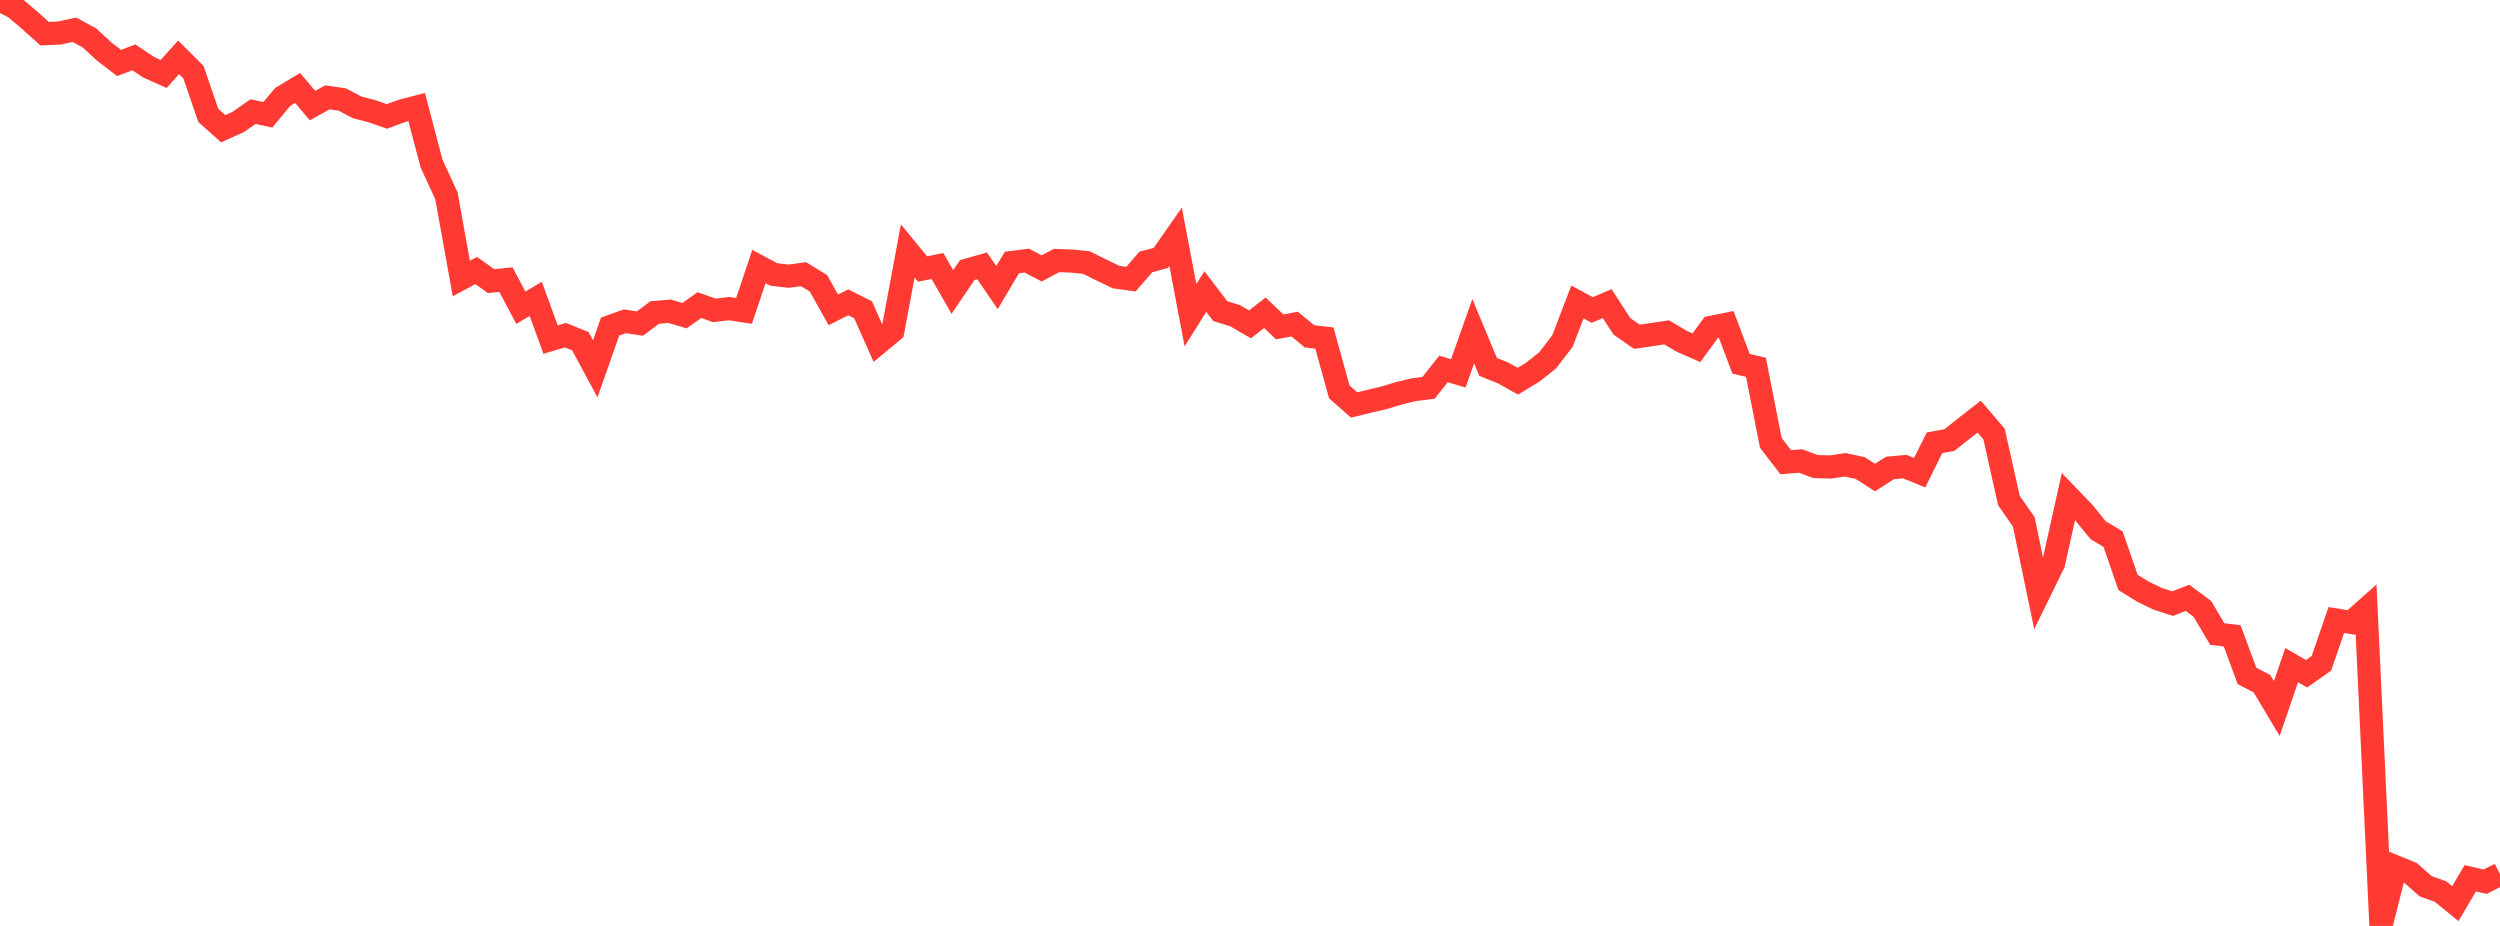 <?xml version="1.0" standalone="no"?>
<!DOCTYPE svg PUBLIC "-//W3C//DTD SVG 1.1//EN" "http://www.w3.org/Graphics/SVG/1.1/DTD/svg11.dtd">

<svg width="135" height="50" viewBox="0 0 135 50" preserveAspectRatio="none" 
  xmlns="http://www.w3.org/2000/svg"
  xmlns:xlink="http://www.w3.org/1999/xlink">


<polyline points="0.0, 0.0 0.804, 0.416 1.607, 1.099 2.411, 1.819 3.214, 1.782 4.018, 1.608 4.821, 2.041 5.625, 2.78 6.429, 3.4 7.232, 3.098 8.036, 3.635 8.839, 3.994 9.643, 3.095 10.446, 3.897 11.25, 6.233 12.054, 6.95 12.857, 6.59 13.661, 6.028 14.464, 6.199 15.268, 5.231 16.071, 4.749 16.875, 5.701 17.679, 5.258 18.482, 5.372 19.286, 5.798 20.089, 6.006 20.893, 6.287 21.696, 5.99 22.5, 5.78 23.304, 8.834 24.107, 10.571 24.911, 15.04 25.714, 14.609 26.518, 15.181 27.321, 15.099 28.125, 16.617 28.929, 16.139 29.732, 18.339 30.536, 18.101 31.339, 18.424 32.143, 19.917 32.946, 17.636 33.75, 17.349 34.554, 17.473 35.357, 16.874 36.161, 16.807 36.964, 17.046 37.768, 16.475 38.571, 16.761 39.375, 16.665 40.179, 16.789 40.982, 14.393 41.786, 14.823 42.589, 14.914 43.393, 14.807 44.196, 15.299 45.0, 16.733 45.804, 16.326 46.607, 16.73 47.411, 18.536 48.214, 17.871 49.018, 13.55 49.821, 14.526 50.625, 14.365 51.429, 15.768 52.232, 14.583 53.036, 14.357 53.839, 15.532 54.643, 14.176 55.446, 14.072 56.25, 14.493 57.054, 14.068 57.857, 14.096 58.661, 14.176 59.464, 14.574 60.268, 14.964 61.071, 15.075 61.875, 14.146 62.679, 13.931 63.482, 12.783 64.286, 17.023 65.089, 15.743 65.893, 16.799 66.696, 17.048 67.5, 17.516 68.304, 16.889 69.107, 17.653 69.911, 17.501 70.714, 18.161 71.518, 18.254 72.321, 21.161 73.125, 21.869 73.929, 21.672 74.732, 21.484 75.536, 21.239 76.339, 21.044 77.143, 20.943 77.946, 19.926 78.75, 20.159 79.554, 17.886 80.357, 19.813 81.161, 20.137 81.964, 20.585 82.768, 20.096 83.571, 19.459 84.375, 18.414 85.179, 16.308 85.982, 16.74 86.786, 16.396 87.589, 17.628 88.393, 18.185 89.196, 18.069 90.0, 17.947 90.804, 18.425 91.607, 18.778 92.411, 17.676 93.214, 17.514 94.018, 19.645 94.821, 19.834 95.625, 23.911 96.429, 24.959 97.232, 24.895 98.036, 25.193 98.839, 25.218 99.643, 25.1 100.446, 25.271 101.25, 25.788 102.054, 25.27 102.857, 25.198 103.661, 25.524 104.464, 23.91 105.268, 23.762 106.071, 23.126 106.875, 22.497 107.679, 23.439 108.482, 27.029 109.286, 28.186 110.089, 32.064 110.893, 30.417 111.696, 26.814 112.5, 27.649 113.304, 28.634 114.107, 29.113 114.911, 31.45 115.714, 31.947 116.518, 32.338 117.321, 32.595 118.125, 32.282 118.929, 32.88 119.732, 34.239 120.536, 34.335 121.339, 36.501 122.143, 36.915 122.946, 38.263 123.75, 35.917 124.554, 36.383 125.357, 35.817 126.161, 33.481 126.964, 33.612 127.768, 32.897 128.571, 50.0 129.375, 46.815 130.179, 47.145 130.982, 47.856 131.786, 48.142 132.589, 48.796 133.393, 47.427 134.196, 47.612 135.0, 47.205" fill="none" stroke="#ff3a33" stroke-width="1.25"/>

</svg>